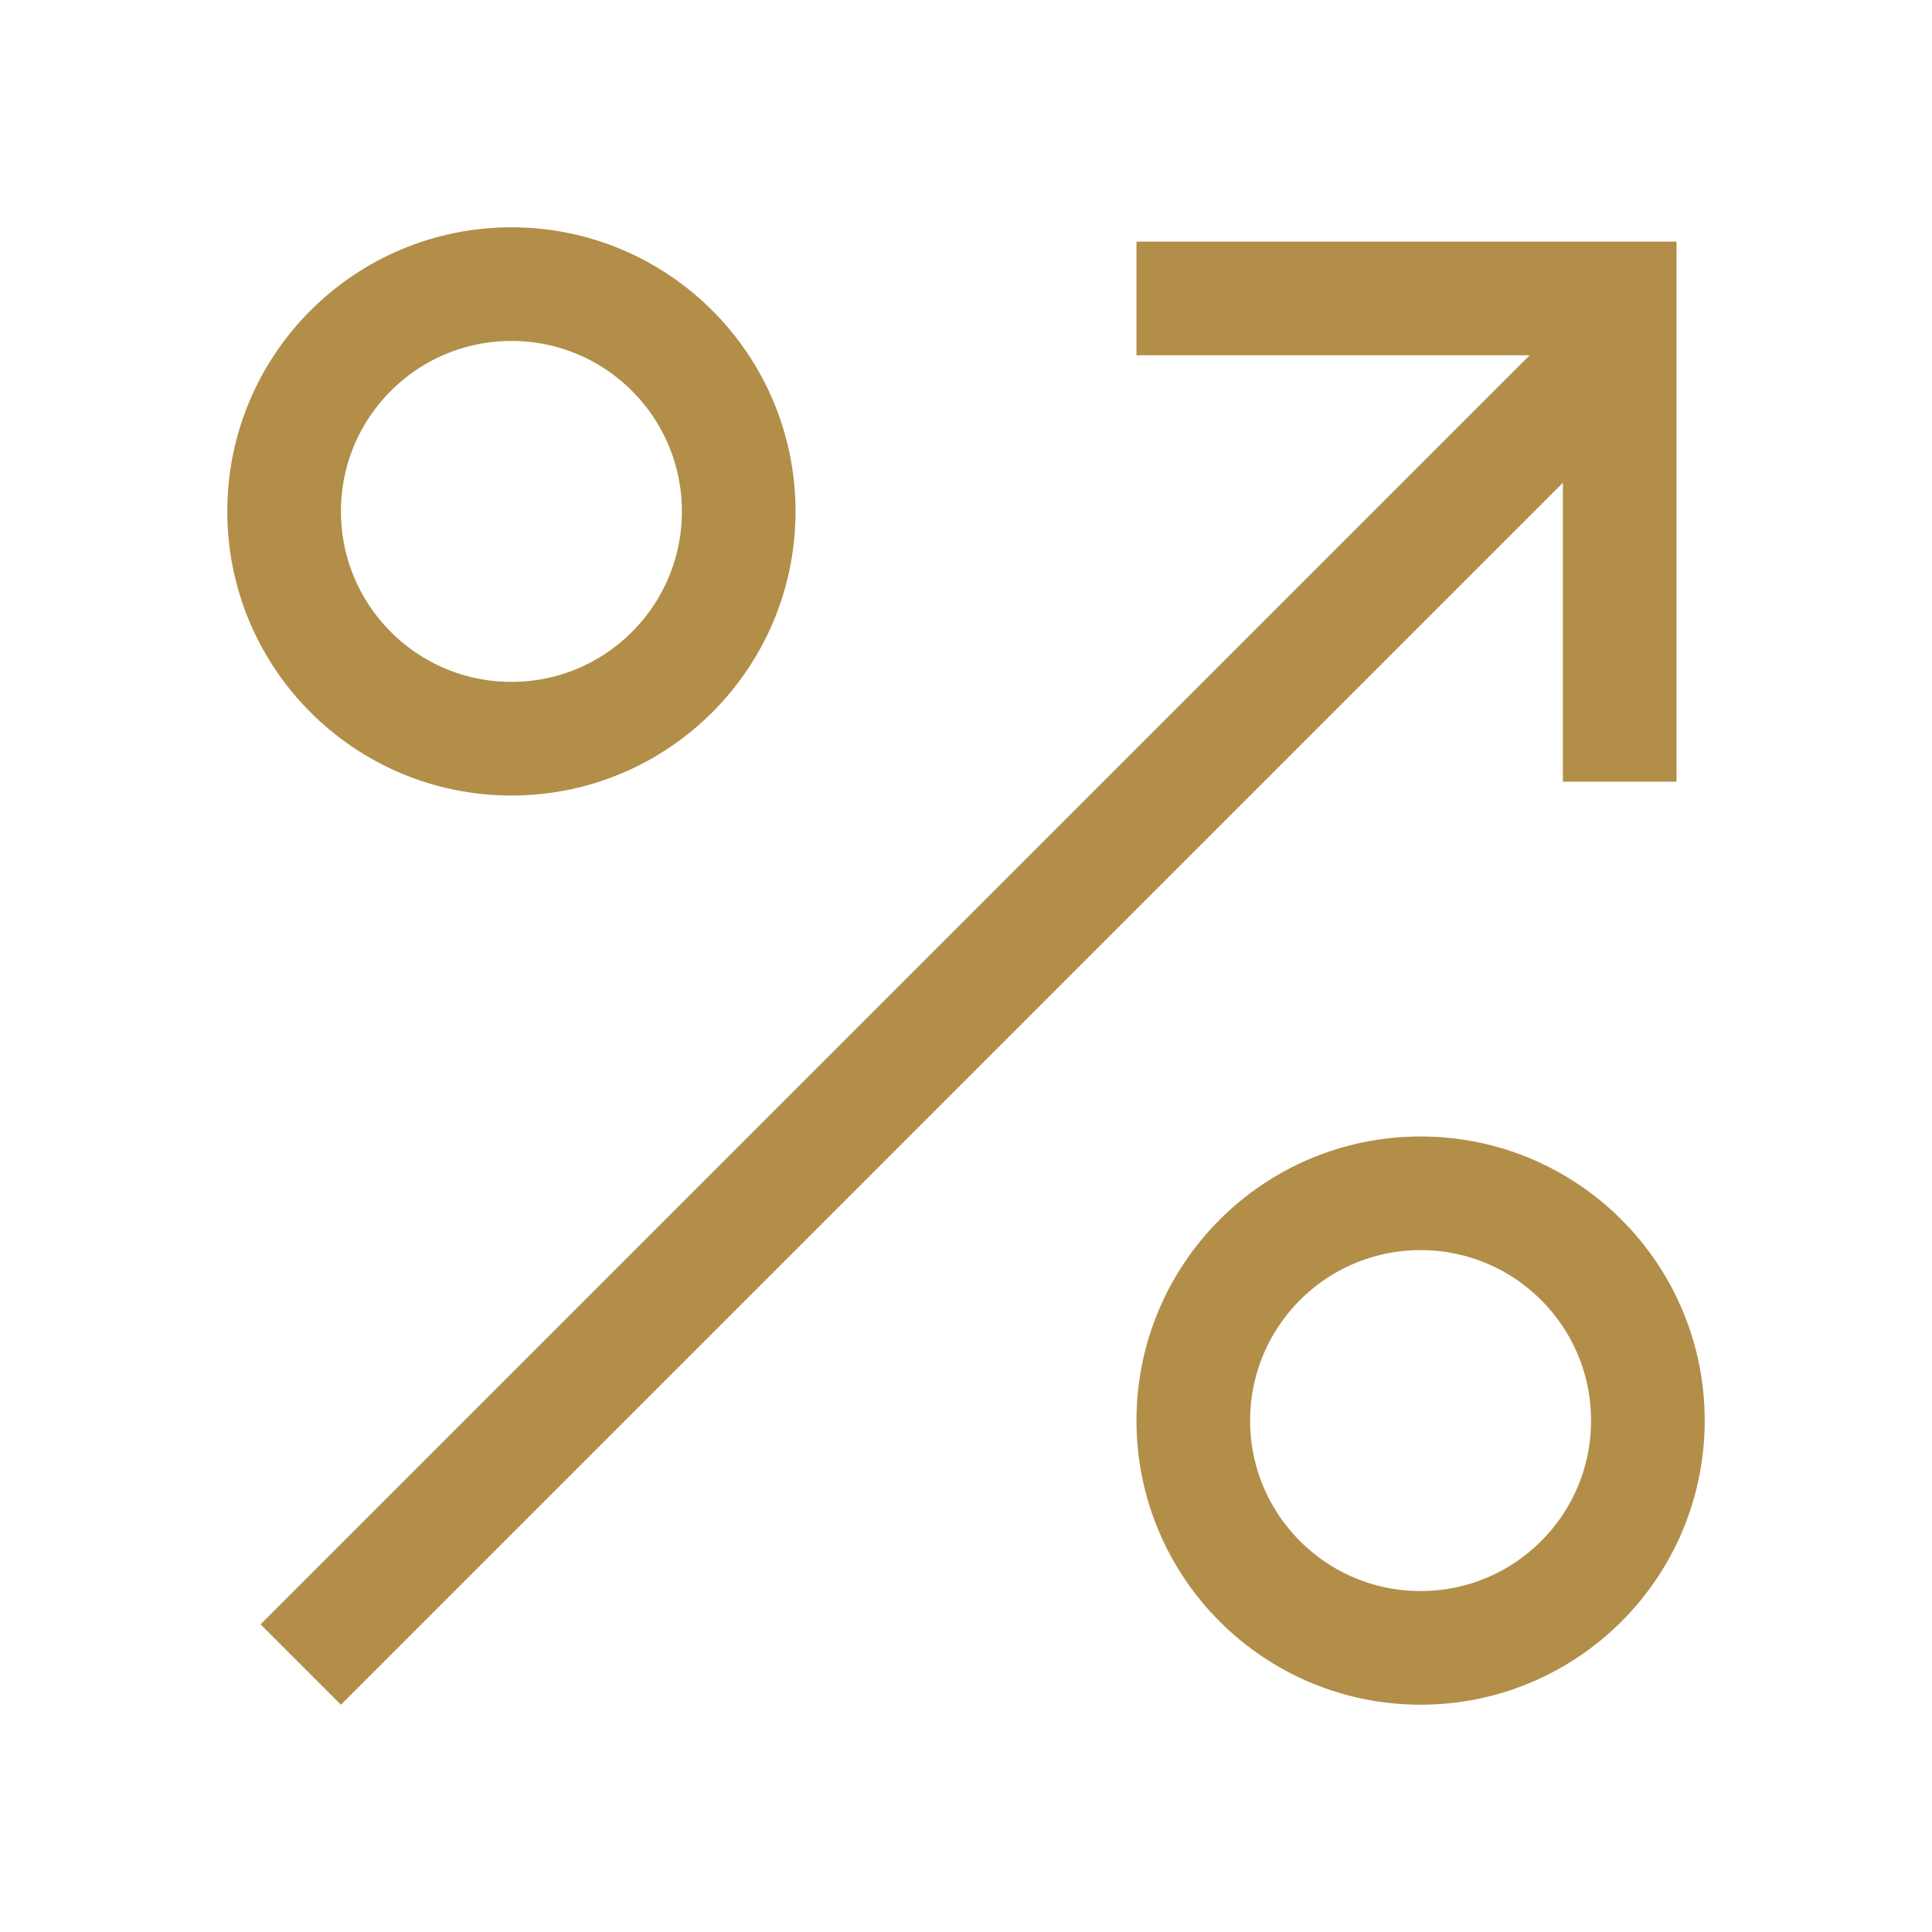 <svg width="34" height="34" viewBox="0 0 34 34" fill="none" xmlns="http://www.w3.org/2000/svg">
<line x1="5.293" y1="29.293" x2="28.293" y2="6.293" stroke="#B28E49" stroke-width="2"/>
<path d="M20 5.252H28.504V13.756" stroke="#B28E49" stroke-width="2"/>
<circle cx="25" cy="25" r="4" stroke="#B28E49" stroke-width="2"/>
<circle cx="9" cy="9" r="4" stroke="#B28E49" stroke-width="2"/>
</svg>
